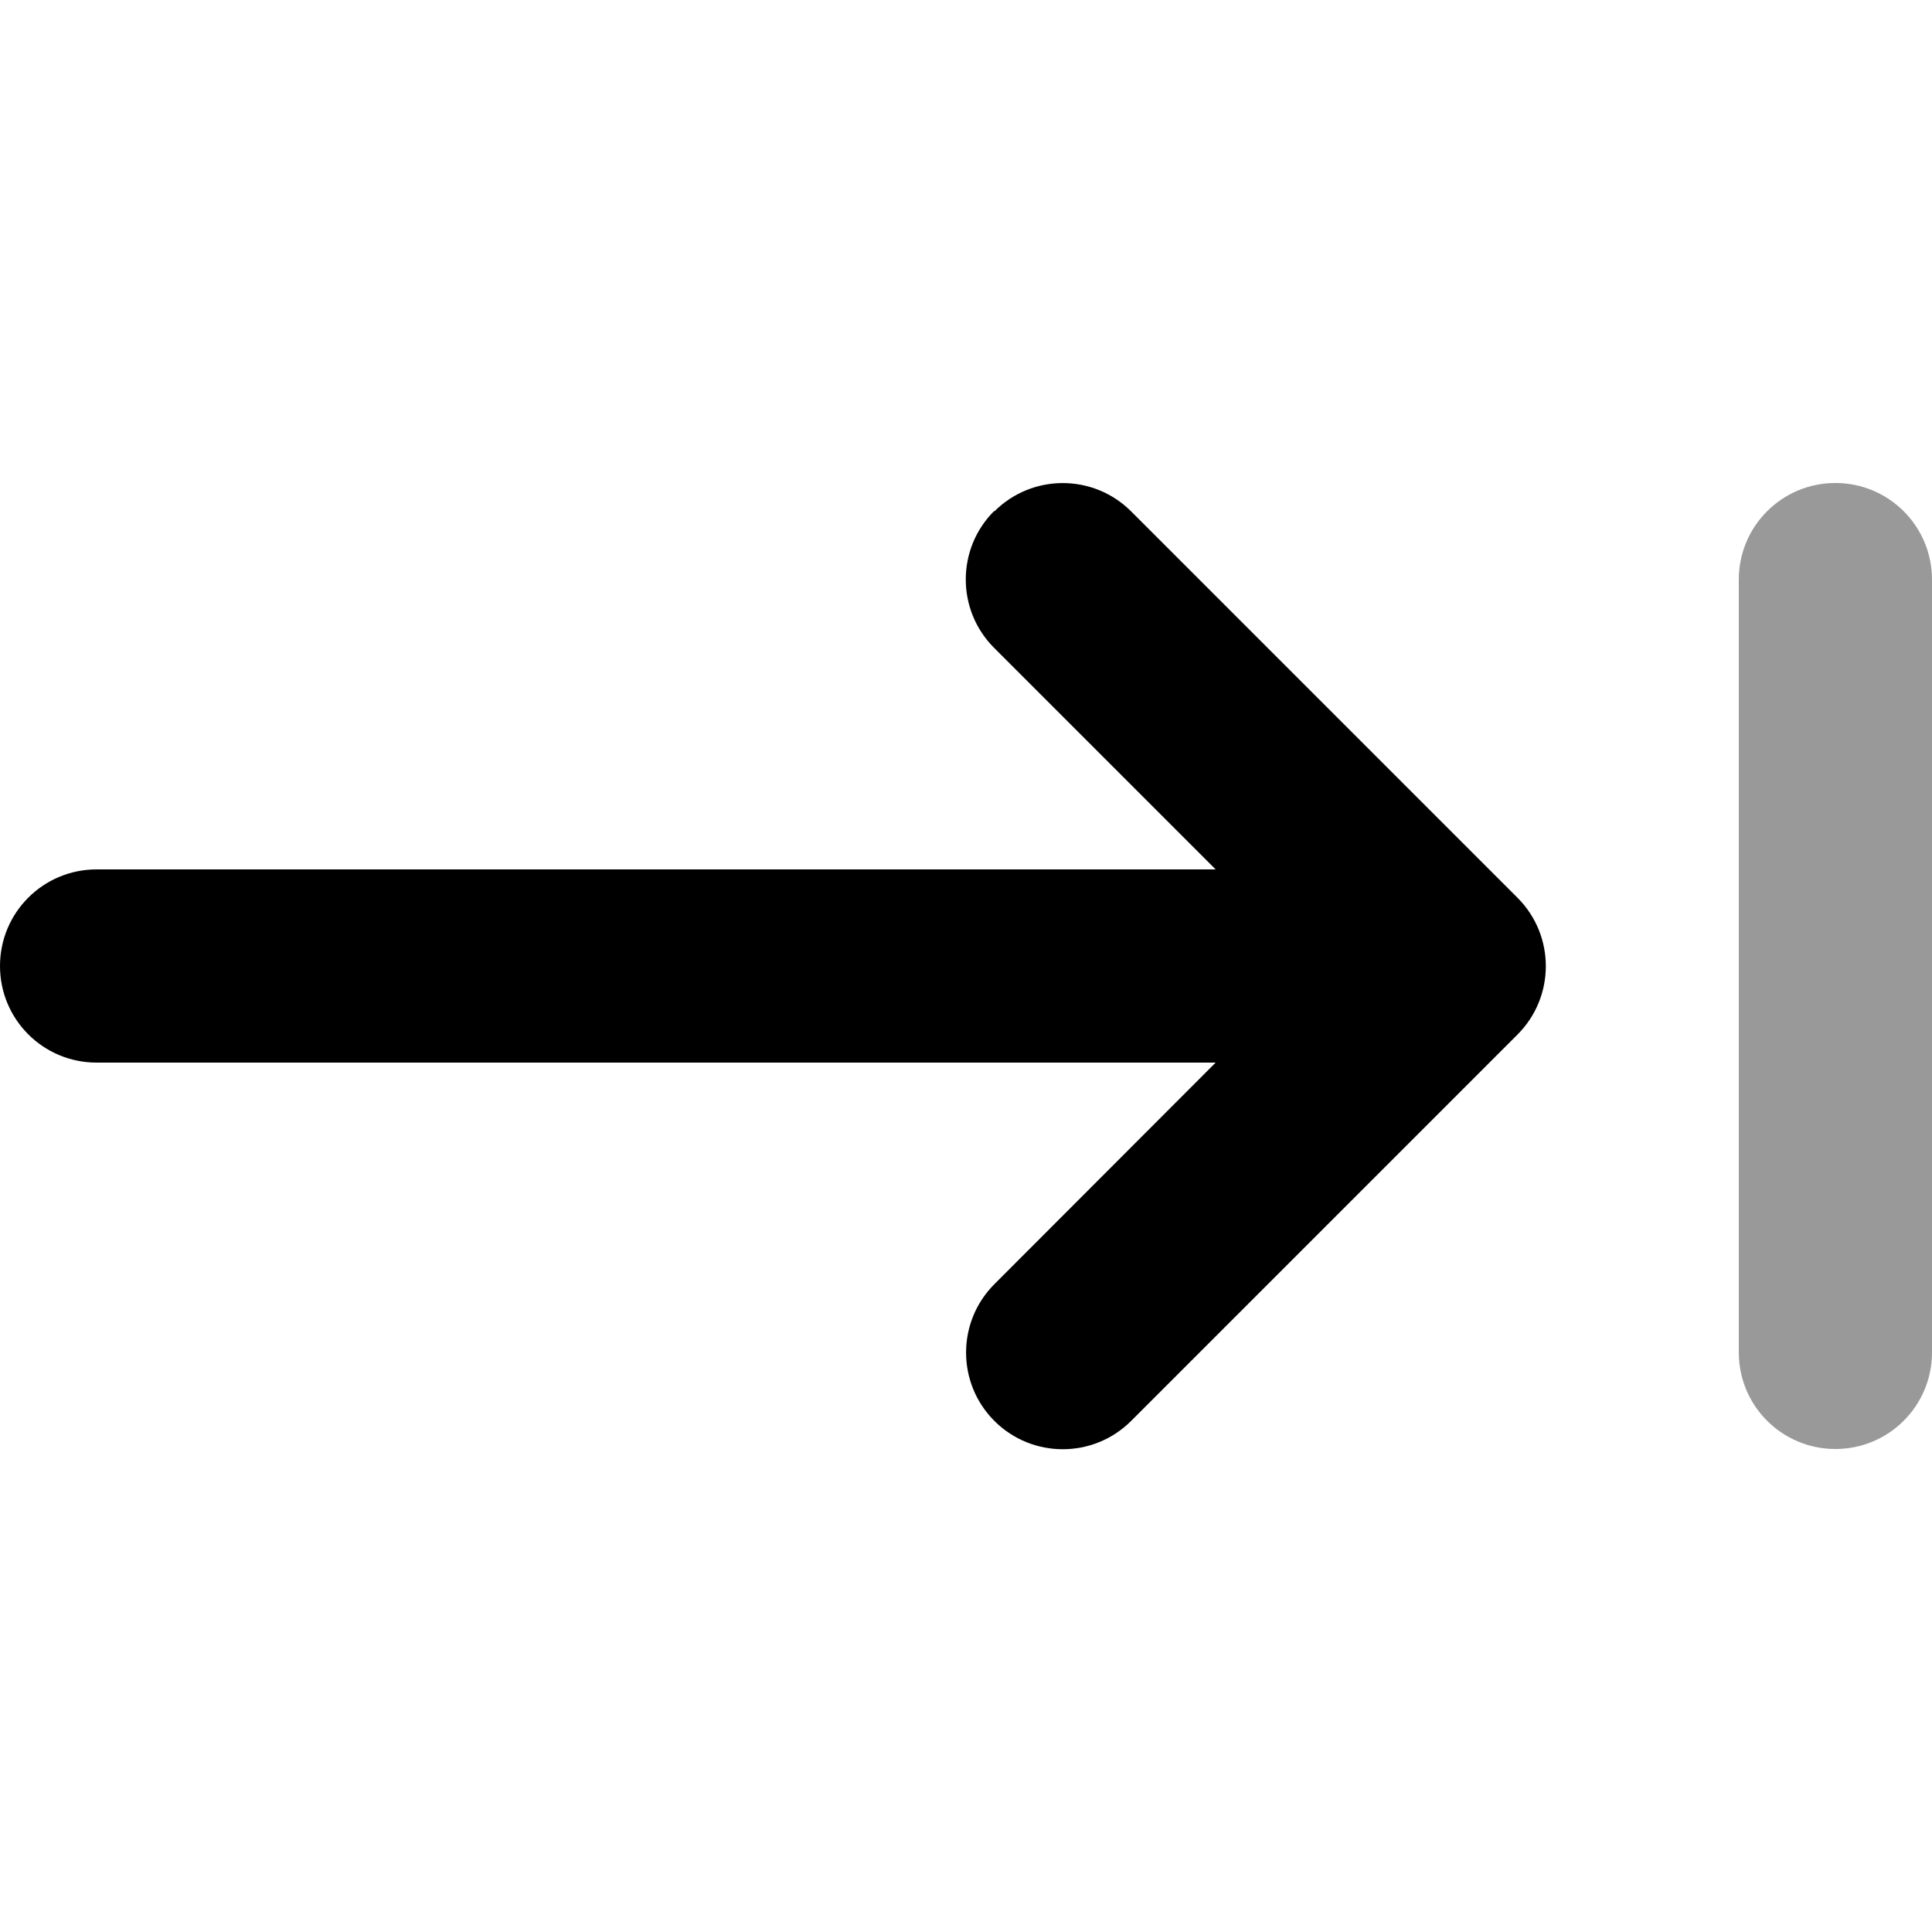 <svg xmlns="http://www.w3.org/2000/svg" viewBox="0 0 640 640"><!--! Font Awesome Pro 7.1.0 by @fontawesome - https://fontawesome.com License - https://fontawesome.com/license (Commercial License) Copyright 2025 Fonticons, Inc. --><path opacity=".4" fill="currentColor" d="M576 192L576 448C576 465.7 590.3 480 608 480C625.7 480 640 465.7 640 448L640 192C640 174.3 625.7 160 608 160C590.3 160 576 174.3 576 192z"/><path fill="currentColor" d="M329.4 169.4C341.9 156.9 362.2 156.9 374.7 169.4L502.7 297.4C515.2 309.9 515.2 330.2 502.7 342.7L374.7 470.7C362.2 483.2 341.9 483.2 329.4 470.7C316.9 458.2 316.9 437.9 329.4 425.4L402.7 352L32 352C14.3 352 0 337.7 0 320C0 302.3 14.3 288 32 288L402.7 288L329.3 214.6C316.8 202.1 316.8 181.8 329.3 169.3z"/></svg>